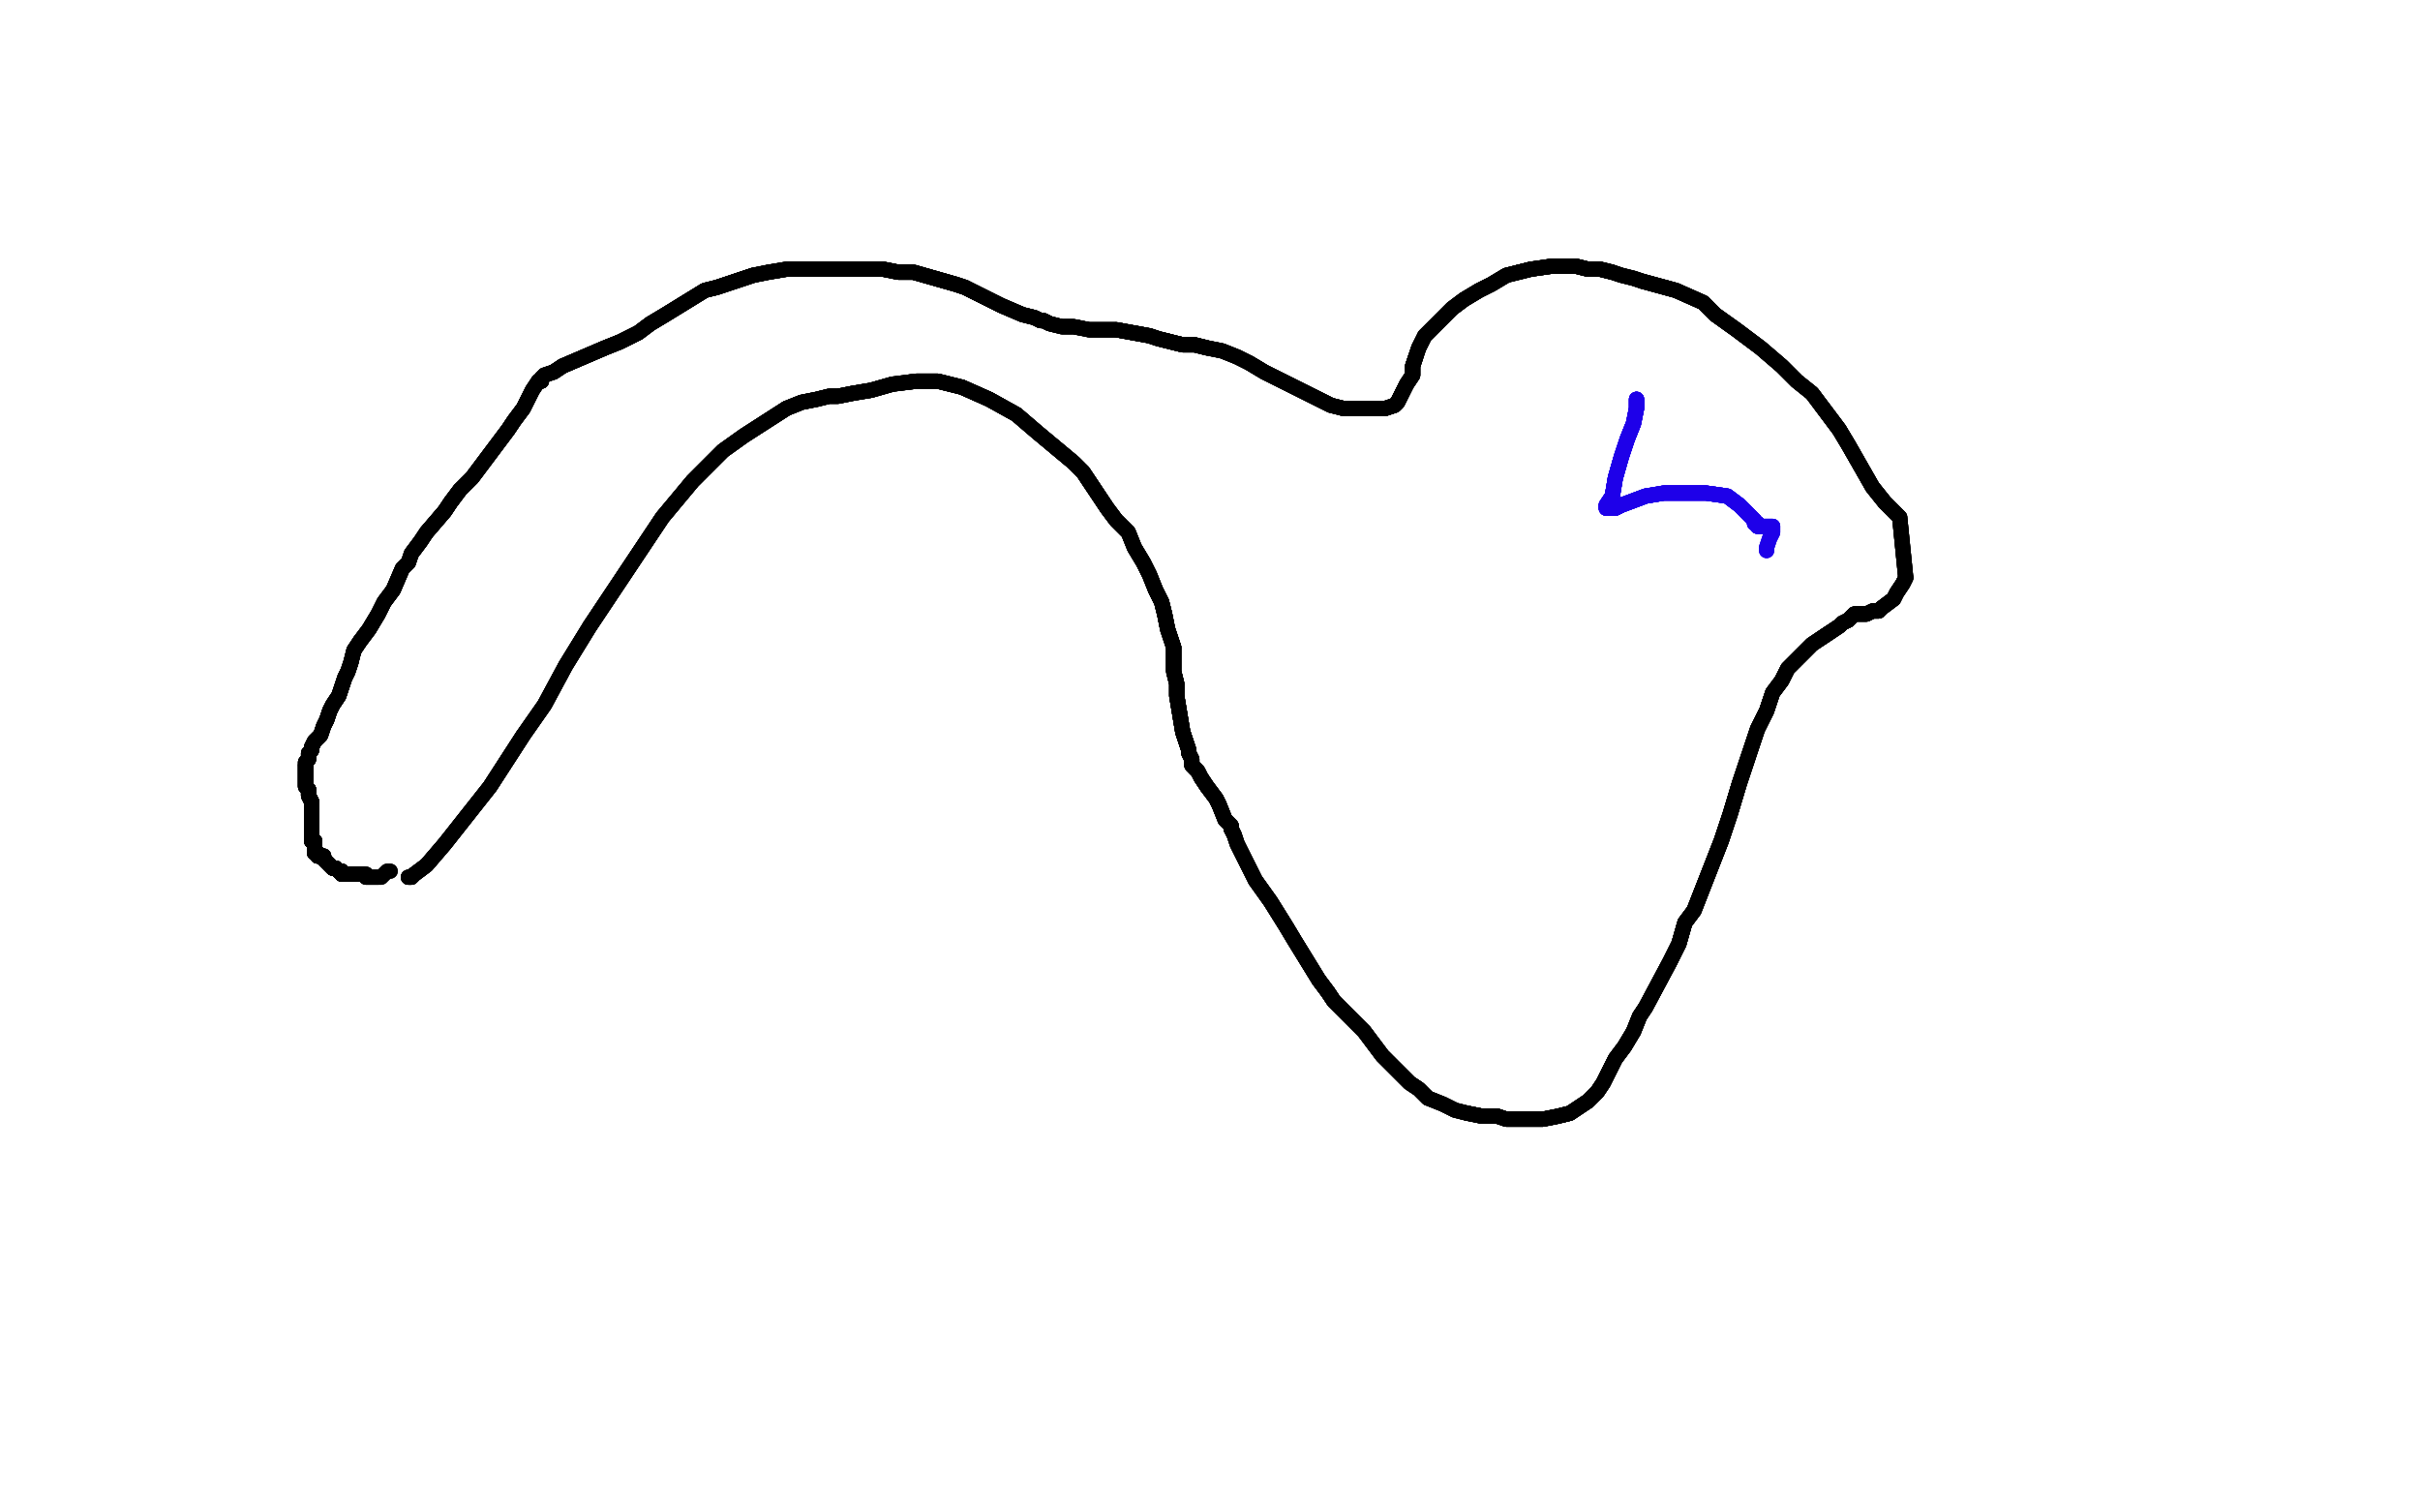 <?xml version="1.0" standalone="no"?>
<!DOCTYPE svg PUBLIC "-//W3C//DTD SVG 1.1//EN"
"http://www.w3.org/Graphics/SVG/1.1/DTD/svg11.dtd">

<svg width="800" height="500" version="1.1" xmlns="http://www.w3.org/2000/svg" xmlns:xlink="http://www.w3.org/1999/xlink" style="stroke-antialiasing: false"><desc>This SVG has been created on https://colorillo.com/</desc><rect x='0' y='0' width='800' height='500' style='fill: rgb(255,255,255); stroke-width:0' /><polyline points="135,290 135,290 136,290 136,290 136,290 137,289 141,286 147,279 162,260 173,243" style="fill: none; stroke: #000000; stroke-width: 5; stroke-linejoin: round; stroke-linecap: round; stroke-antialiasing: false; stroke-antialias: 0; opacity: 1.0"/>
<polyline points="135,290 135,290 136,290 136,290 136,290 137,289 141,286 147,279 162,260 173,243 180,233 187,220 195,207 201,198 219,171 229,159 239,149 246,144 260,135" style="fill: none; stroke: #000000; stroke-width: 5; stroke-linejoin: round; stroke-linecap: round; stroke-antialiasing: false; stroke-antialias: 0; opacity: 1.0"/>
<polyline points="135,290 135,290 136,290 136,290 136,290 137,289 141,286 147,279 162,260 173,243 180,233 187,220 195,207 201,198 219,171 229,159 239,149 246,144 260,135 265,133 270,132 274,131 277,131 282,130 288,129 295,127 303,126 310,126 318,128" style="fill: none; stroke: #000000; stroke-width: 5; stroke-linejoin: round; stroke-linecap: round; stroke-antialiasing: false; stroke-antialias: 0; opacity: 1.0"/>
<polyline points="135,290 135,290 136,290 136,290 136,290 137,289 141,286 147,279 162,260 173,243 180,233 187,220 195,207 201,198 219,171 229,159 239,149 246,144 260,135 265,133 270,132 274,131 277,131 282,130 288,129 295,127 303,126 310,126 318,128 327,132 336,137 343,143 349,148 355,153 358,156 366,168 369,172 373,176" style="fill: none; stroke: #000000; stroke-width: 5; stroke-linejoin: round; stroke-linecap: round; stroke-antialiasing: false; stroke-antialias: 0; opacity: 1.0"/>
<polyline points="135,290 135,290 136,290 136,290 136,290 137,289 141,286 147,279 162,260 173,243 180,233 187,220 195,207 201,198 219,171 229,159 239,149 246,144 260,135 265,133 270,132 274,131 277,131 282,130 288,129 295,127 303,126 310,126 318,128 327,132 336,137 343,143 349,148 355,153 358,156 366,168 369,172 373,176 375,181 378,186 380,190 382,195 384,199 385,203 386,208 387,211 388,214" style="fill: none; stroke: #000000; stroke-width: 5; stroke-linejoin: round; stroke-linecap: round; stroke-antialiasing: false; stroke-antialias: 0; opacity: 1.0"/>
<polyline points="195,207 201,198 219,171 229,159 239,149 246,144 260,135 265,133 270,132 274,131 277,131 282,130 288,129 295,127 303,126 310,126 318,128 327,132 336,137 343,143 349,148 355,153 358,156 366,168 369,172 373,176 375,181 378,186 380,190 382,195 384,199 385,203 386,208 387,211 388,214 388,216 388,217 388,219 388,222 389,226 389,230 391,242 392,245 393,248" style="fill: none; stroke: #000000; stroke-width: 5; stroke-linejoin: round; stroke-linecap: round; stroke-antialiasing: false; stroke-antialias: 0; opacity: 1.0"/>
<polyline points="260,135 265,133 270,132 274,131 277,131 282,130 288,129 295,127 303,126 310,126 318,128 327,132 336,137 343,143 349,148 355,153 358,156 366,168 369,172 373,176 375,181 378,186 380,190 382,195 384,199 385,203 386,208 387,211 388,214 388,216 388,217 388,219 388,222 389,226 389,230 391,242 392,245 393,248 393,249 394,251 394,253 395,254 395,254 395,254 396,255 397,257 399,260" style="fill: none; stroke: #000000; stroke-width: 5; stroke-linejoin: round; stroke-linecap: round; stroke-antialiasing: false; stroke-antialias: 0; opacity: 1.0"/>
<polyline points="318,128 327,132 336,137 343,143 349,148 355,153 358,156 366,168 369,172 373,176 375,181 378,186 380,190 382,195 384,199 385,203 386,208 387,211 388,214 388,216 388,217 388,219 388,222 389,226 389,230 391,242 392,245 393,248 393,249 394,251 394,253 395,254 395,254 395,254 396,255 397,257 399,260 402,264 403,266 405,271 406,272 407,273 407,274 407,274 407,274" style="fill: none; stroke: #000000; stroke-width: 5; stroke-linejoin: round; stroke-linecap: round; stroke-antialiasing: false; stroke-antialias: 0; opacity: 1.0"/>
<polyline points="318,128 327,132 336,137 343,143 349,148 355,153 358,156 366,168 369,172 373,176 375,181 378,186 380,190 382,195 384,199 385,203 386,208 387,211 388,214 388,216 388,217 388,219 388,222 389,226 389,230 391,242 392,245 393,248 393,249 394,251 394,253 395,254 395,254 395,254 396,255 397,257 399,260 402,264 403,266 405,271 406,272 407,273 407,274 407,274 407,274 407,274 407,274" style="fill: none; stroke: #000000; stroke-width: 5; stroke-linejoin: round; stroke-linecap: round; stroke-antialiasing: false; stroke-antialias: 0; opacity: 1.0"/>
<polyline points="384,199 385,203 386,208 387,211 388,214 388,216 388,217 388,219 388,222 389,226 389,230 391,242 392,245 393,248 393,249 394,251 394,253 395,254 395,254 395,254 396,255 397,257 399,260 402,264 403,266 405,271 406,272 407,273 407,274 407,274 407,274 407,274 407,274 408,276 409,279 411,283 415,291 420,298 425,306 428,311 436,324 439,328 441,331" style="fill: none; stroke: #000000; stroke-width: 5; stroke-linejoin: round; stroke-linecap: round; stroke-antialiasing: false; stroke-antialias: 0; opacity: 1.0"/>
<polyline points="388,214 388,216 388,217 388,219 388,222 389,226 389,230 391,242 392,245 393,248 393,249 394,251 394,253 395,254 395,254 395,254 396,255 397,257 399,260 402,264 403,266 405,271 406,272 407,273 407,274 407,274 407,274 407,274 407,274 408,276 409,279 411,283 415,291 420,298 425,306 428,311 436,324 439,328 441,331 444,334 451,341 454,345 457,349 460,352 463,355 466,358 469,360 472,363" style="fill: none; stroke: #000000; stroke-width: 5; stroke-linejoin: round; stroke-linecap: round; stroke-antialiasing: false; stroke-antialias: 0; opacity: 1.0"/>
<polyline points="395,254 395,254 396,255 397,257 399,260 402,264 403,266 405,271 406,272 407,273 407,274 407,274 407,274 407,274 407,274 408,276 409,279 411,283 415,291 420,298 425,306 428,311 436,324 439,328 441,331 444,334 451,341 454,345 457,349 460,352 463,355 466,358 469,360 472,363 477,365 481,367 485,368 490,369 495,369 498,370 510,370 515,369 519,368" style="fill: none; stroke: #000000; stroke-width: 5; stroke-linejoin: round; stroke-linecap: round; stroke-antialiasing: false; stroke-antialias: 0; opacity: 1.0"/>
<polyline points="399,260 402,264 403,266 405,271 406,272 407,273 407,274 407,274 407,274 407,274 407,274 408,276 409,279 411,283 415,291 420,298 425,306 428,311 436,324 439,328 441,331 444,334 451,341 454,345 457,349 460,352 463,355 466,358 469,360 472,363 477,365 481,367 485,368 490,369 495,369 498,370 510,370 515,369 519,368 522,366 525,364 528,361 530,358 532,354 534,350 537,346 540,341 542,336" style="fill: none; stroke: #000000; stroke-width: 5; stroke-linejoin: round; stroke-linecap: round; stroke-antialiasing: false; stroke-antialias: 0; opacity: 1.0"/>
<polyline points="415,291 420,298 425,306 428,311 436,324 439,328 441,331 444,334 451,341 454,345 457,349 460,352 463,355 466,358 469,360 472,363 477,365 481,367 485,368 490,369 495,369 498,370 510,370 515,369 519,368 522,366 525,364 528,361 530,358 532,354 534,350 537,346 540,341 542,336 544,333 552,318 555,312 557,305 560,301 569,278 572,269 575,259 578,250" style="fill: none; stroke: #000000; stroke-width: 5; stroke-linejoin: round; stroke-linecap: round; stroke-antialiasing: false; stroke-antialias: 0; opacity: 1.0"/>
<polyline points="436,324 439,328 441,331 444,334 451,341 454,345 457,349 460,352 463,355 466,358 469,360 472,363 477,365 481,367 485,368 490,369 495,369 498,370 510,370 515,369 519,368 522,366 525,364 528,361 530,358 532,354 534,350 537,346 540,341 542,336 544,333 552,318 555,312 557,305 560,301 569,278 572,269 575,259 578,250 581,241 584,235 586,229 589,225 591,221 593,219 599,213 602,211 605,209" style="fill: none; stroke: #000000; stroke-width: 5; stroke-linejoin: round; stroke-linecap: round; stroke-antialiasing: false; stroke-antialias: 0; opacity: 1.0"/>
<polyline points="485,368 490,369 495,369 498,370 510,370 515,369 519,368 522,366 525,364 528,361 530,358 532,354 534,350 537,346 540,341 542,336 544,333 552,318 555,312 557,305 560,301 569,278 572,269 575,259 578,250 581,241 584,235 586,229 589,225 591,221 593,219 599,213 602,211 605,209 608,207 609,206 611,205 612,204 613,203 615,203 617,203 619,202 621,202" style="fill: none; stroke: #000000; stroke-width: 5; stroke-linejoin: round; stroke-linecap: round; stroke-antialiasing: false; stroke-antialias: 0; opacity: 1.0"/>
<polyline points="485,368 490,369 495,369 498,370 510,370 515,369 519,368 522,366 525,364 528,361 530,358 532,354 534,350 537,346 540,341 542,336 544,333 552,318 555,312 557,305 560,301 569,278 572,269 575,259 578,250 581,241 584,235 586,229 589,225 591,221 593,219 599,213 602,211 605,209 608,207 609,206 611,205 612,204 613,203 615,203 617,203 619,202 621,202 622,201 626,198 627,196 629,193 630,191" style="fill: none; stroke: #000000; stroke-width: 5; stroke-linejoin: round; stroke-linecap: round; stroke-antialiasing: false; stroke-antialias: 0; opacity: 1.0"/>
<polyline points="540,341 542,336 544,333 552,318 555,312 557,305 560,301 569,278 572,269 575,259 578,250 581,241 584,235 586,229 589,225 591,221 593,219 599,213 602,211 605,209 608,207 609,206 611,205 612,204 613,203 615,203 617,203 619,202 621,202 622,201 626,198 627,196 629,193 630,191 628,171 626,169 623,166 619,161 615,154 611,147 608,142 605,138 602,134" style="fill: none; stroke: #000000; stroke-width: 5; stroke-linejoin: round; stroke-linecap: round; stroke-antialiasing: false; stroke-antialias: 0; opacity: 1.0"/>
<polyline points="555,312 557,305 560,301 569,278 572,269 575,259 578,250 581,241 584,235 586,229 589,225 591,221 593,219 599,213 602,211 605,209 608,207 609,206 611,205 612,204 613,203 615,203 617,203 619,202 621,202 622,201 626,198 627,196 629,193 630,191 628,171 626,169 623,166 619,161 615,154 611,147 608,142 605,138 602,134 599,130 594,126 589,121 582,115 574,109 567,104 563,100 554,96 543,93" style="fill: none; stroke: #000000; stroke-width: 5; stroke-linejoin: round; stroke-linecap: round; stroke-antialiasing: false; stroke-antialias: 0; opacity: 1.0"/>
<polyline points="602,211 605,209 608,207 609,206 611,205 612,204 613,203 615,203 617,203 619,202 621,202 622,201 626,198 627,196 629,193 630,191 628,171 626,169 623,166 619,161 615,154 611,147 608,142 605,138 602,134 599,130 594,126 589,121 582,115 574,109 567,104 563,100 554,96 543,93 540,92 536,91 533,90 529,89 525,89 521,88 513,88 506,89 502,90" style="fill: none; stroke: #000000; stroke-width: 5; stroke-linejoin: round; stroke-linecap: round; stroke-antialiasing: false; stroke-antialias: 0; opacity: 1.0"/>
<polyline points="611,205 612,204 613,203 615,203 617,203 619,202 621,202 622,201 626,198 627,196 629,193 630,191 628,171 626,169 623,166 619,161 615,154 611,147 608,142 605,138 602,134 599,130 594,126 589,121 582,115 574,109 567,104 563,100 554,96 543,93 540,92 536,91 533,90 529,89 525,89 521,88 513,88 506,89 502,90 498,91 493,94 489,96 484,99 480,102 477,105 474,108 472,110 471,111" style="fill: none; stroke: #000000; stroke-width: 5; stroke-linejoin: round; stroke-linecap: round; stroke-antialiasing: false; stroke-antialias: 0; opacity: 1.0"/>
<polyline points="623,166 619,161 615,154 611,147 608,142 605,138 602,134 599,130 594,126 589,121 582,115 574,109 567,104 563,100 554,96 543,93 540,92 536,91 533,90 529,89 525,89 521,88 513,88 506,89 502,90 498,91 493,94 489,96 484,99 480,102 477,105 474,108 472,110 471,111 470,113 469,115 468,118 467,121 467,124 465,127 464,129 462,133 461,134" style="fill: none; stroke: #000000; stroke-width: 5; stroke-linejoin: round; stroke-linecap: round; stroke-antialiasing: false; stroke-antialias: 0; opacity: 1.0"/>
<polyline points="608,142 605,138 602,134 599,130 594,126 589,121 582,115 574,109 567,104 563,100 554,96 543,93 540,92 536,91 533,90 529,89 525,89 521,88 513,88 506,89 502,90 498,91 493,94 489,96 484,99 480,102 477,105 474,108 472,110 471,111 470,113 469,115 468,118 467,121 467,124 465,127 464,129 462,133 461,134 458,135 455,135 453,135 444,135 440,134 436,132 432,130 418,123 413,120" style="fill: none; stroke: #000000; stroke-width: 5; stroke-linejoin: round; stroke-linecap: round; stroke-antialiasing: false; stroke-antialias: 0; opacity: 1.0"/>
<polyline points="533,90 529,89 525,89 521,88 513,88 506,89 502,90 498,91 493,94 489,96 484,99 480,102 477,105 474,108 472,110 471,111 470,113 469,115 468,118 467,121 467,124 465,127 464,129 462,133 461,134 458,135 455,135 453,135 444,135 440,134 436,132 432,130 418,123 413,120 409,118 404,116 399,115 395,114 391,114 387,113 383,112 380,111 369,109" style="fill: none; stroke: #000000; stroke-width: 5; stroke-linejoin: round; stroke-linecap: round; stroke-antialiasing: false; stroke-antialias: 0; opacity: 1.0"/>
<polyline points="533,90 529,89 525,89 521,88 513,88 506,89 502,90 498,91 493,94 489,96 484,99 480,102 477,105 474,108 472,110 471,111 470,113 469,115 468,118 467,121 467,124 465,127 464,129 462,133 461,134 458,135 455,135 453,135 444,135 440,134 436,132 432,130 418,123 413,120 409,118 404,116 399,115 395,114 391,114 387,113 383,112 380,111 369,109 365,109 360,109 355,108 351,108 347,107 345,106 344,106" style="fill: none; stroke: #000000; stroke-width: 5; stroke-linejoin: round; stroke-linecap: round; stroke-antialiasing: false; stroke-antialias: 0; opacity: 1.0"/>
<polyline points="468,118 467,121 467,124 465,127 464,129 462,133 461,134 458,135 455,135 453,135 444,135 440,134 436,132 432,130 418,123 413,120 409,118 404,116 399,115 395,114 391,114 387,113 383,112 380,111 369,109 365,109 360,109 355,108 351,108 347,107 345,106 344,106 342,105 338,104 331,101 325,98 319,95 316,94 302,90 297,90 292,89" style="fill: none; stroke: #000000; stroke-width: 5; stroke-linejoin: round; stroke-linecap: round; stroke-antialiasing: false; stroke-antialias: 0; opacity: 1.0"/>
<polyline points="468,118 467,121 467,124 465,127 464,129 462,133 461,134 458,135 455,135 453,135 444,135 440,134 436,132 432,130 418,123 413,120 409,118 404,116 399,115 395,114 391,114 387,113 383,112 380,111 369,109 365,109 360,109 355,108 351,108 347,107 345,106 344,106 342,105 338,104 331,101 325,98 319,95 316,94 302,90 297,90 292,89 286,89 280,89 276,89 270,89 265,89 260,89 254,90 249,91 243,93" style="fill: none; stroke: #000000; stroke-width: 5; stroke-linejoin: round; stroke-linecap: round; stroke-antialiasing: false; stroke-antialias: 0; opacity: 1.0"/>
<polyline points="399,115 395,114 391,114 387,113 383,112 380,111 369,109 365,109 360,109 355,108 351,108 347,107 345,106 344,106 342,105 338,104 331,101 325,98 319,95 316,94 302,90 297,90 292,89 286,89 280,89 276,89 270,89 265,89 260,89 254,90 249,91 243,93 237,95 233,96 220,104 215,107 211,110 205,113 200,115 186,121 183,123" style="fill: none; stroke: #000000; stroke-width: 5; stroke-linejoin: round; stroke-linecap: round; stroke-antialiasing: false; stroke-antialias: 0; opacity: 1.0"/>
<polyline points="399,115 395,114 391,114 387,113 383,112 380,111 369,109 365,109 360,109 355,108 351,108 347,107 345,106 344,106 342,105 338,104 331,101 325,98 319,95 316,94 302,90 297,90 292,89 286,89 280,89 276,89 270,89 265,89 260,89 254,90 249,91 243,93 237,95 233,96 220,104 215,107 211,110 205,113 200,115 186,121 183,123 180,124 179,125 179,126 178,126 178,126 178,126" style="fill: none; stroke: #000000; stroke-width: 5; stroke-linejoin: round; stroke-linecap: round; stroke-antialiasing: false; stroke-antialias: 0; opacity: 1.0"/>
<polyline points="345,106 344,106 342,105 338,104 331,101 325,98 319,95 316,94 302,90 297,90 292,89 286,89 280,89 276,89 270,89 265,89 260,89 254,90 249,91 243,93 237,95 233,96 220,104 215,107 211,110 205,113 200,115 186,121 183,123 180,124 179,125 179,126 178,126 178,126 178,126 176,129 173,135 170,139 168,142 156,158 152,162 149,166 147,169 141,176" style="fill: none; stroke: #000000; stroke-width: 5; stroke-linejoin: round; stroke-linecap: round; stroke-antialiasing: false; stroke-antialias: 0; opacity: 1.0"/>
<polyline points="319,95 316,94 302,90 297,90 292,89 286,89 280,89 276,89 270,89 265,89 260,89 254,90 249,91 243,93 237,95 233,96 220,104 215,107 211,110 205,113 200,115 186,121 183,123 180,124 179,125 179,126 178,126 178,126 178,126 176,129 173,135 170,139 168,142 156,158 152,162 149,166 147,169 141,176 139,179 136,183 135,186 133,188 130,195 127,199 125,203 122,208 119,212" style="fill: none; stroke: #000000; stroke-width: 5; stroke-linejoin: round; stroke-linecap: round; stroke-antialiasing: false; stroke-antialias: 0; opacity: 1.0"/>
<polyline points="249,91 243,93 237,95 233,96 220,104 215,107 211,110 205,113 200,115 186,121 183,123 180,124 179,125 179,126 178,126 178,126 178,126 176,129 173,135 170,139 168,142 156,158 152,162 149,166 147,169 141,176 139,179 136,183 135,186 133,188 130,195 127,199 125,203 122,208 119,212 117,215 116,219 115,222 114,224 113,227 112,230 110,233 109,235 108,238" style="fill: none; stroke: #000000; stroke-width: 5; stroke-linejoin: round; stroke-linecap: round; stroke-antialiasing: false; stroke-antialias: 0; opacity: 1.0"/>
<polyline points="211,110 205,113 200,115 186,121 183,123 180,124 179,125 179,126 178,126 178,126 178,126 176,129 173,135 170,139 168,142 156,158 152,162 149,166 147,169 141,176 139,179 136,183 135,186 133,188 130,195 127,199 125,203 122,208 119,212 117,215 116,219 115,222 114,224 113,227 112,230 110,233 109,235 108,238 107,240 106,243 104,245 103,247 103,248 102,249 102,251 101,252 101,253" style="fill: none; stroke: #000000; stroke-width: 5; stroke-linejoin: round; stroke-linecap: round; stroke-antialiasing: false; stroke-antialias: 0; opacity: 1.0"/>
<polyline points="173,135 170,139 168,142 156,158 152,162 149,166 147,169 141,176 139,179 136,183 135,186 133,188 130,195 127,199 125,203 122,208 119,212 117,215 116,219 115,222 114,224 113,227 112,230 110,233 109,235 108,238 107,240 106,243 104,245 103,247 103,248 102,249 102,251 101,252 101,253 101,255 101,256 101,257 101,259 101,260 102,261 102,262 102,263 102,263" style="fill: none; stroke: #000000; stroke-width: 5; stroke-linejoin: round; stroke-linecap: round; stroke-antialiasing: false; stroke-antialias: 0; opacity: 1.0"/>
<polyline points="152,162 149,166 147,169 141,176 139,179 136,183 135,186 133,188 130,195 127,199 125,203 122,208 119,212 117,215 116,219 115,222 114,224 113,227 112,230 110,233 109,235 108,238 107,240 106,243 104,245 103,247 103,248 102,249 102,251 101,252 101,253 101,255 101,256 101,257 101,259 101,260 102,261 102,262 102,263 102,263 103,265 103,266 103,268 103,270 103,272 103,274 103,278 104,278" style="fill: none; stroke: #000000; stroke-width: 5; stroke-linejoin: round; stroke-linecap: round; stroke-antialiasing: false; stroke-antialias: 0; opacity: 1.0"/>
<polyline points="119,212 117,215 116,219 115,222 114,224 113,227 112,230 110,233 109,235 108,238 107,240 106,243 104,245 103,247 103,248 102,249 102,251 101,252 101,253 101,255 101,256 101,257 101,259 101,260 102,261 102,262 102,263 102,263 103,265 103,266 103,268 103,270 103,272 103,274 103,278 104,278 104,279 104,280 104,280 104,281 104,281 104,281 104,282 104,282" style="fill: none; stroke: #000000; stroke-width: 5; stroke-linejoin: round; stroke-linecap: round; stroke-antialiasing: false; stroke-antialias: 0; opacity: 1.0"/>
<polyline points="116,219 115,222 114,224 113,227 112,230 110,233 109,235 108,238 107,240 106,243 104,245 103,247 103,248 102,249 102,251 101,252 101,253 101,255 101,256 101,257 101,259 101,260 102,261 102,262 102,263 102,263 103,265 103,266 103,268 103,270 103,272 103,274 103,278 104,278 104,279 104,280 104,280 104,281 104,281 104,281 104,282 104,282 104,282 105,282 105,283 105,283 105,283 105,283 105,283" style="fill: none; stroke: #000000; stroke-width: 5; stroke-linejoin: round; stroke-linecap: round; stroke-antialiasing: false; stroke-antialias: 0; opacity: 1.0"/>
<polyline points="101,253 101,255 101,256 101,257 101,259 101,260 102,261 102,262 102,263 102,263 103,265 103,266 103,268 103,270 103,272 103,274 103,278 104,278 104,279 104,280 104,280 104,281 104,281 104,281 104,282 104,282 104,282 105,282 105,283 105,283 105,283 105,283 105,283 105,283 105,283 105,283 106,283 106,283 106,283 106,283 106,283 106,283" style="fill: none; stroke: #000000; stroke-width: 5; stroke-linejoin: round; stroke-linecap: round; stroke-antialiasing: false; stroke-antialias: 0; opacity: 1.0"/>
<polyline points="101,253 101,255 101,256 101,257 101,259 101,260 102,261 102,262 102,263 102,263 103,265 103,266 103,268 103,270 103,272 103,274 103,278 104,278 104,279 104,280 104,280 104,281 104,281 104,281 104,282 104,282 104,282 105,282 105,283 105,283 105,283 105,283 105,283 105,283 105,283 105,283 106,283 106,283 106,283 106,283 106,283 106,283 106,283 106,283" style="fill: none; stroke: #000000; stroke-width: 5; stroke-linejoin: round; stroke-linecap: round; stroke-antialiasing: false; stroke-antialias: 0; opacity: 1.0"/>
<polyline points="101,253 101,255 101,256 101,257 101,259 101,260 102,261 102,262 102,263 102,263 103,265 103,266 103,268 103,270 103,272 103,274 103,278 104,278 104,279 104,280 104,280 104,281 104,281 104,281 104,282 104,282 104,282 105,282 105,283 105,283 105,283 105,283 105,283 105,283 105,283 105,283 106,283 106,283 106,283 106,283 106,283 106,283 106,283 106,283 106,283 106,283 106,283 106,283 106,283" style="fill: none; stroke: #000000; stroke-width: 5; stroke-linejoin: round; stroke-linecap: round; stroke-antialiasing: false; stroke-antialias: 0; opacity: 1.0"/>
<polyline points="103,272 103,274 103,278 104,278 104,279 104,280 104,280 104,281 104,281 104,281 104,282 104,282 104,282 105,282 105,283 105,283 105,283 105,283 105,283 105,283 105,283 105,283 106,283 106,283 106,283 106,283 106,283 106,283 106,283 106,283 106,283 106,283 106,283 106,283 106,283 106,283 107,283 107,283 107,284 108,285 109,286 110,287 111,287" style="fill: none; stroke: #000000; stroke-width: 5; stroke-linejoin: round; stroke-linecap: round; stroke-antialiasing: false; stroke-antialias: 0; opacity: 1.0"/>
<polyline points="103,272 103,274 103,278 104,278 104,279 104,280 104,280 104,281 104,281 104,281 104,282 104,282 104,282 105,282 105,283 105,283 105,283 105,283 105,283 105,283 105,283 105,283 106,283 106,283 106,283 106,283 106,283 106,283 106,283 106,283 106,283 106,283 106,283 106,283 106,283 106,283 107,283 107,283 107,284 108,285 109,286 110,287 111,287 112,288 112,288 112,288 112,288 113,288 113,288" style="fill: none; stroke: #000000; stroke-width: 5; stroke-linejoin: round; stroke-linecap: round; stroke-antialiasing: false; stroke-antialias: 0; opacity: 1.0"/>
<polyline points="105,283 105,283 105,283 105,283 105,283 105,283 106,283 106,283 106,283 106,283 106,283 106,283 106,283 106,283 106,283 106,283 106,283 106,283 106,283 106,283 107,283 107,283 107,284 108,285 109,286 110,287 111,287 112,288 112,288 112,288 112,288 113,288 113,288 113,288 113,289 114,289 114,289 114,289 114,289 115,289 115,289 115,289" style="fill: none; stroke: #000000; stroke-width: 5; stroke-linejoin: round; stroke-linecap: round; stroke-antialiasing: false; stroke-antialias: 0; opacity: 1.0"/>
<polyline points="105,283 105,283 105,283 105,283 105,283 105,283 106,283 106,283 106,283 106,283 106,283 106,283 106,283 106,283 106,283 106,283 106,283 106,283 106,283 106,283 107,283 107,283 107,284 108,285 109,286 110,287 111,287 112,288 112,288 112,288 112,288 113,288 113,288 113,288 113,289 114,289 114,289 114,289 114,289 115,289 115,289 115,289 115,289 116,289 116,289 116,289 116,289 116,289" style="fill: none; stroke: #000000; stroke-width: 5; stroke-linejoin: round; stroke-linecap: round; stroke-antialiasing: false; stroke-antialias: 0; opacity: 1.0"/>
<polyline points="106,283 106,283 106,283 106,283 106,283 106,283 107,283 107,283 107,284 108,285 109,286 110,287 111,287 112,288 112,288 112,288 112,288 113,288 113,288 113,288 113,289 114,289 114,289 114,289 114,289 115,289 115,289 115,289 115,289 116,289 116,289 116,289 116,289 116,289 116,289 116,289 117,289 117,289 117,289 117,289 118,289 118,289 118,289" style="fill: none; stroke: #000000; stroke-width: 5; stroke-linejoin: round; stroke-linecap: round; stroke-antialiasing: false; stroke-antialias: 0; opacity: 1.0"/>
<polyline points="106,283 106,283 106,283 106,283 106,283 106,283 107,283 107,283 107,284 108,285 109,286 110,287 111,287 112,288 112,288 112,288 112,288 113,288 113,288 113,288 113,289 114,289 114,289 114,289 114,289 115,289 115,289 115,289 115,289 116,289 116,289 116,289 116,289 116,289 116,289 116,289 117,289 117,289 117,289 117,289 118,289 118,289 118,289 118,289 118,289 118,289 119,289" style="fill: none; stroke: #000000; stroke-width: 5; stroke-linejoin: round; stroke-linecap: round; stroke-antialiasing: false; stroke-antialias: 0; opacity: 1.0"/>
<polyline points="107,284 108,285 109,286 110,287 111,287 112,288 112,288 112,288 112,288 113,288 113,288 113,288 113,289 114,289 114,289 114,289 114,289 115,289 115,289 115,289 115,289 116,289 116,289 116,289 116,289 116,289 116,289 116,289 117,289 117,289 117,289 117,289 118,289 118,289 118,289 118,289 118,289 118,289 119,289 119,289 119,289 119,289 119,289 120,289 120,289 120,289" style="fill: none; stroke: #000000; stroke-width: 5; stroke-linejoin: round; stroke-linecap: round; stroke-antialiasing: false; stroke-antialias: 0; opacity: 1.0"/>
<polyline points="107,284 108,285 109,286 110,287 111,287 112,288 112,288 112,288 112,288 113,288 113,288 113,288 113,289 114,289 114,289 114,289 114,289 115,289 115,289 115,289 115,289 116,289 116,289 116,289 116,289 116,289 116,289 116,289 117,289 117,289 117,289 117,289 118,289 118,289 118,289 118,289 118,289 118,289 119,289 119,289 119,289 119,289 119,289 120,289 120,289 120,289 120,289 120,289" style="fill: none; stroke: #000000; stroke-width: 5; stroke-linejoin: round; stroke-linecap: round; stroke-antialiasing: false; stroke-antialias: 0; opacity: 1.0"/>
<polyline points="109,286 110,287 111,287 112,288 112,288 112,288 112,288 113,288 113,288 113,288 113,289 114,289 114,289 114,289 114,289 115,289 115,289 115,289 115,289 116,289 116,289 116,289 116,289 116,289 116,289 116,289 117,289 117,289 117,289 117,289 118,289 118,289 118,289 118,289 118,289 118,289 119,289 119,289 119,289 119,289 119,289 120,289 120,289 120,289 120,289 120,289 120,289 120,289 120,289" style="fill: none; stroke: #000000; stroke-width: 5; stroke-linejoin: round; stroke-linecap: round; stroke-antialiasing: false; stroke-antialias: 0; opacity: 1.0"/>
<polyline points="115,289 115,289 115,289 116,289 116,289 116,289 116,289 116,289 116,289 116,289 117,289 117,289 117,289 117,289 118,289 118,289 118,289 118,289 118,289 118,289 119,289 119,289 119,289 119,289 119,289 120,289 120,289 120,289 120,289 120,289 120,289 120,289 120,289 120,289 121,289 121,290 122,290 123,290 123,290 124,290 125,290 125,290" style="fill: none; stroke: #000000; stroke-width: 5; stroke-linejoin: round; stroke-linecap: round; stroke-antialiasing: false; stroke-antialias: 0; opacity: 1.0"/>
<polyline points="115,289 115,289 115,289 116,289 116,289 116,289 116,289 116,289 116,289 116,289 117,289 117,289 117,289 117,289 118,289 118,289 118,289 118,289 118,289 118,289 119,289 119,289 119,289 119,289 119,289 120,289 120,289 120,289 120,289 120,289 120,289 120,289 120,289 120,289 121,289 121,290 122,290 123,290 123,290 124,290 125,290 125,290 126,290 127,289 128,288 128,288 129,288 129,288 129,288" style="fill: none; stroke: #000000; stroke-width: 5; stroke-linejoin: round; stroke-linecap: round; stroke-antialiasing: false; stroke-antialias: 0; opacity: 1.0"/>
<polyline points="115,289 115,289 115,289 116,289 116,289 116,289 116,289 116,289 116,289 116,289 117,289 117,289 117,289 117,289 118,289 118,289 118,289 118,289 118,289 118,289 119,289 119,289 119,289 119,289 119,289 120,289 120,289 120,289 120,289 120,289 120,289 120,289 120,289 120,289 121,289 121,290 122,290 123,290 123,290 124,290 125,290 125,290 126,290 127,289 128,288 128,288 129,288 129,288 129,288" style="fill: none; stroke: #000000; stroke-width: 5; stroke-linejoin: round; stroke-linecap: round; stroke-antialiasing: false; stroke-antialias: 0; opacity: 1.0"/>
<polyline points="541,132 541,135 540,140 538,145 536,151 534,158 533,164 531,167 531,168 531,168" style="fill: none; stroke: #1e00e9; stroke-width: 5; stroke-linejoin: round; stroke-linecap: round; stroke-antialiasing: false; stroke-antialias: 0; opacity: 1.0"/>
<polyline points="541,132 541,135 540,140 538,145 536,151 534,158 533,164 531,167 531,168 531,168 532,168 534,168 536,167 544,164 550,163 558,163 564,163 571,164 575,167" style="fill: none; stroke: #1e00e9; stroke-width: 5; stroke-linejoin: round; stroke-linecap: round; stroke-antialiasing: false; stroke-antialias: 0; opacity: 1.0"/>
<polyline points="541,132 541,135 540,140 538,145 536,151 534,158 533,164 531,167 531,168 531,168 532,168 534,168 536,167 544,164 550,163 558,163 564,163 571,164 575,167 577,169 579,171 580,172 580,173 580,173 581,173 581,173 581,173 581,174" style="fill: none; stroke: #1e00e9; stroke-width: 5; stroke-linejoin: round; stroke-linecap: round; stroke-antialiasing: false; stroke-antialias: 0; opacity: 1.0"/>
<polyline points="541,132 541,135 540,140 538,145 536,151 534,158 533,164 531,167 531,168 531,168 532,168 534,168 536,167 544,164 550,163 558,163 564,163 571,164 575,167 577,169 579,171 580,172 580,173 580,173 581,173 581,173 581,173 581,174 581,174 581,174 582,174 583,174 585,174 586,174 586,174" style="fill: none; stroke: #1e00e9; stroke-width: 5; stroke-linejoin: round; stroke-linecap: round; stroke-antialiasing: false; stroke-antialias: 0; opacity: 1.0"/>
<polyline points="541,132 541,135 540,140 538,145 536,151 534,158 533,164 531,167 531,168 531,168 532,168 534,168 536,167 544,164 550,163 558,163 564,163 571,164 575,167 577,169 579,171 580,172 580,173 580,173 581,173 581,173 581,173 581,174 581,174 581,174 582,174 583,174 585,174 586,174 586,174 586,174 586,176 585,178 584,181 584,181 584,182" style="fill: none; stroke: #1e00e9; stroke-width: 5; stroke-linejoin: round; stroke-linecap: round; stroke-antialiasing: false; stroke-antialias: 0; opacity: 1.0"/>
<polyline points="541,132 541,135 540,140 538,145 536,151 534,158 533,164 531,167 531,168 531,168 532,168 534,168 536,167 544,164 550,163 558,163 564,163 571,164 575,167 577,169 579,171 580,172 580,173 580,173 581,173 581,173 581,173 581,174 581,174 581,174 582,174 583,174 585,174 586,174 586,174 586,174 586,176 585,178 584,181 584,181 584,182 584,182 584,182 584,182 584,182" style="fill: none; stroke: #1e00e9; stroke-width: 5; stroke-linejoin: round; stroke-linecap: round; stroke-antialiasing: false; stroke-antialias: 0; opacity: 1.0"/>
<polyline points="541,132 541,135 540,140 538,145 536,151 534,158 533,164 531,167 531,168 531,168 532,168 534,168 536,167 544,164 550,163 558,163 564,163 571,164 575,167 577,169 579,171 580,172 580,173 580,173 581,173 581,173 581,173 581,174 581,174 581,174 582,174 583,174 585,174 586,174 586,174 586,174 586,176 585,178 584,181 584,181 584,182 584,182 584,182 584,182 584,182" style="fill: none; stroke: #1e00e9; stroke-width: 5; stroke-linejoin: round; stroke-linecap: round; stroke-antialiasing: false; stroke-antialias: 0; opacity: 1.0"/>
</svg>
